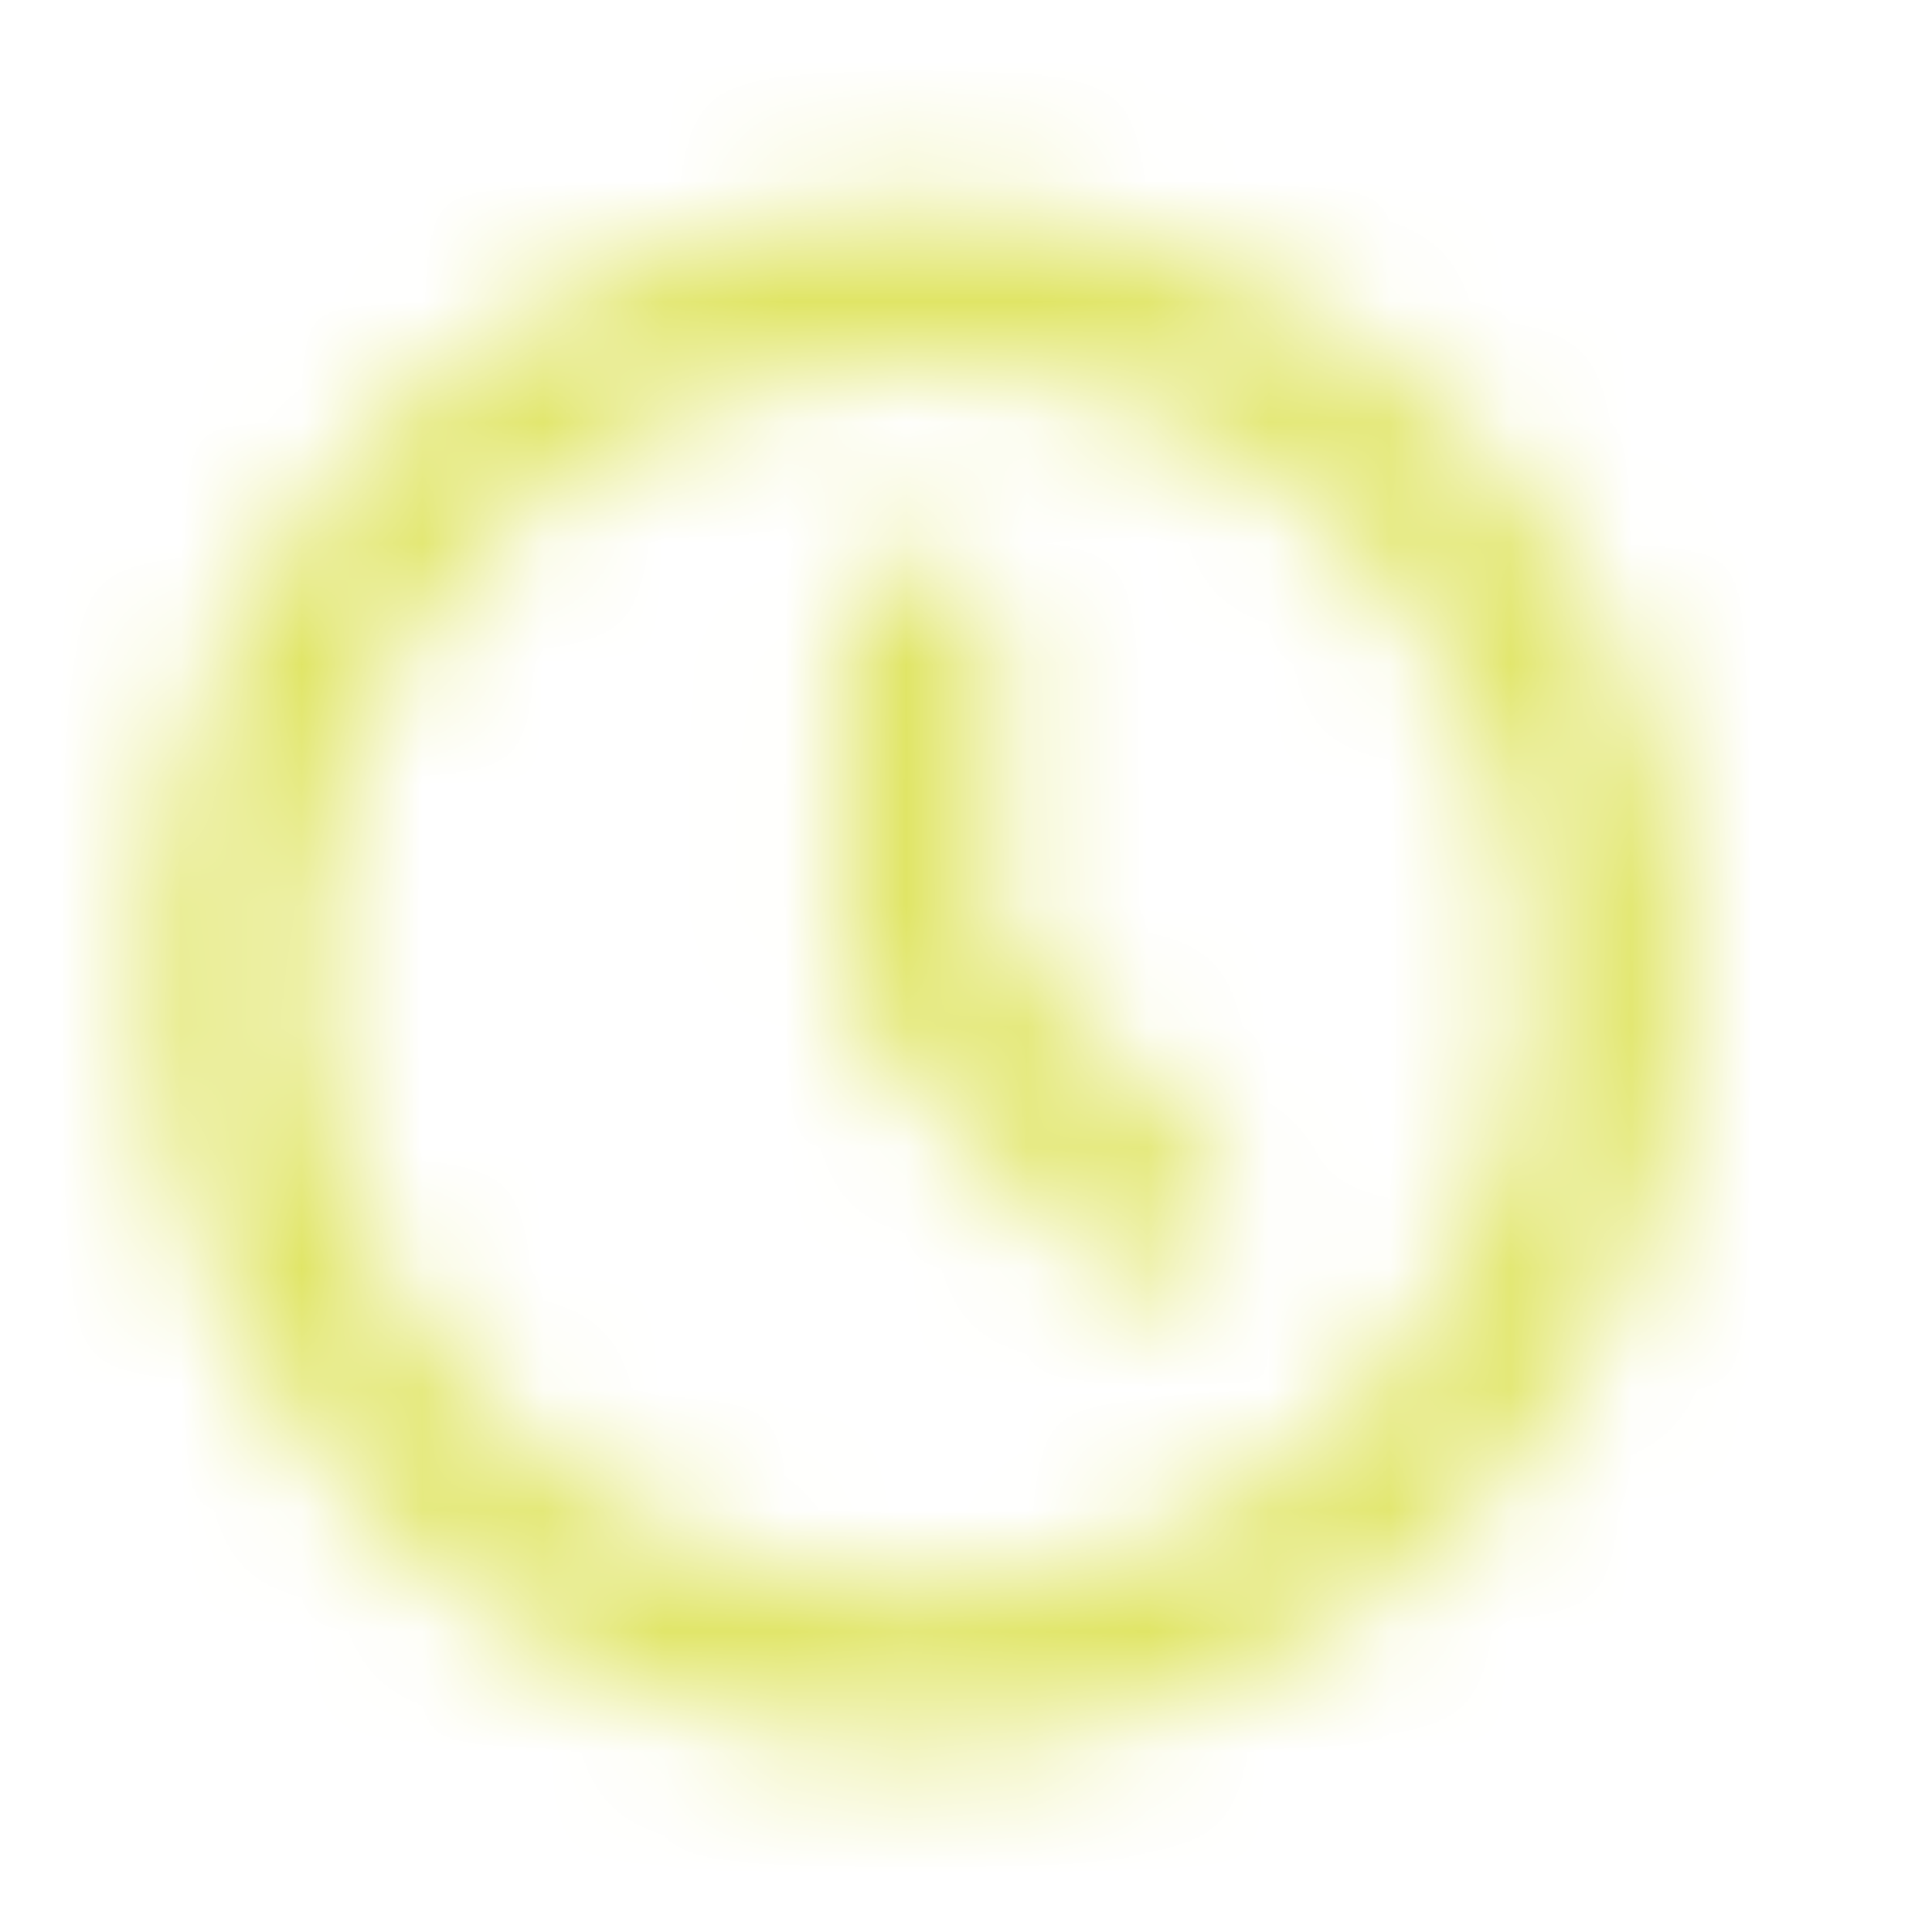 <svg width="16" height="16" viewBox="0 0 16 16" fill="none" xmlns="http://www.w3.org/2000/svg">
<mask id="mask0_3367_5658" style="mask-type:alpha" maskUnits="userSpaceOnUse" x="0" y="0" width="16" height="16">
<path d="M8.251 5.226C8.251 4.876 7.967 4.592 7.617 4.592C7.266 4.592 6.982 4.876 6.982 5.226V8.082C6.982 8.251 7.049 8.412 7.168 8.531L9.072 10.435C9.32 10.683 9.722 10.683 9.97 10.435C10.217 10.188 10.217 9.786 9.97 9.538L8.251 7.819V5.226Z" fill="black"/>
<path fill-rule="evenodd" clip-rule="evenodd" d="M7.617 1.735C4.111 1.735 1.27 4.577 1.27 8.082C1.27 11.588 4.111 14.43 7.617 14.43C11.122 14.43 13.964 11.588 13.964 8.082C13.964 4.577 11.122 1.735 7.617 1.735ZM2.539 8.082C2.539 5.278 4.812 3.005 7.617 3.005C10.421 3.005 12.694 5.278 12.694 8.082C12.694 10.887 10.421 13.16 7.617 13.16C4.812 13.16 2.539 10.887 2.539 8.082Z" fill="black"/>
</mask>
<g mask="url(#mask0_3367_5658)">
<rect y="0.466" width="15.233" height="15.233" fill="#E0E566"/>
</g>
</svg>
